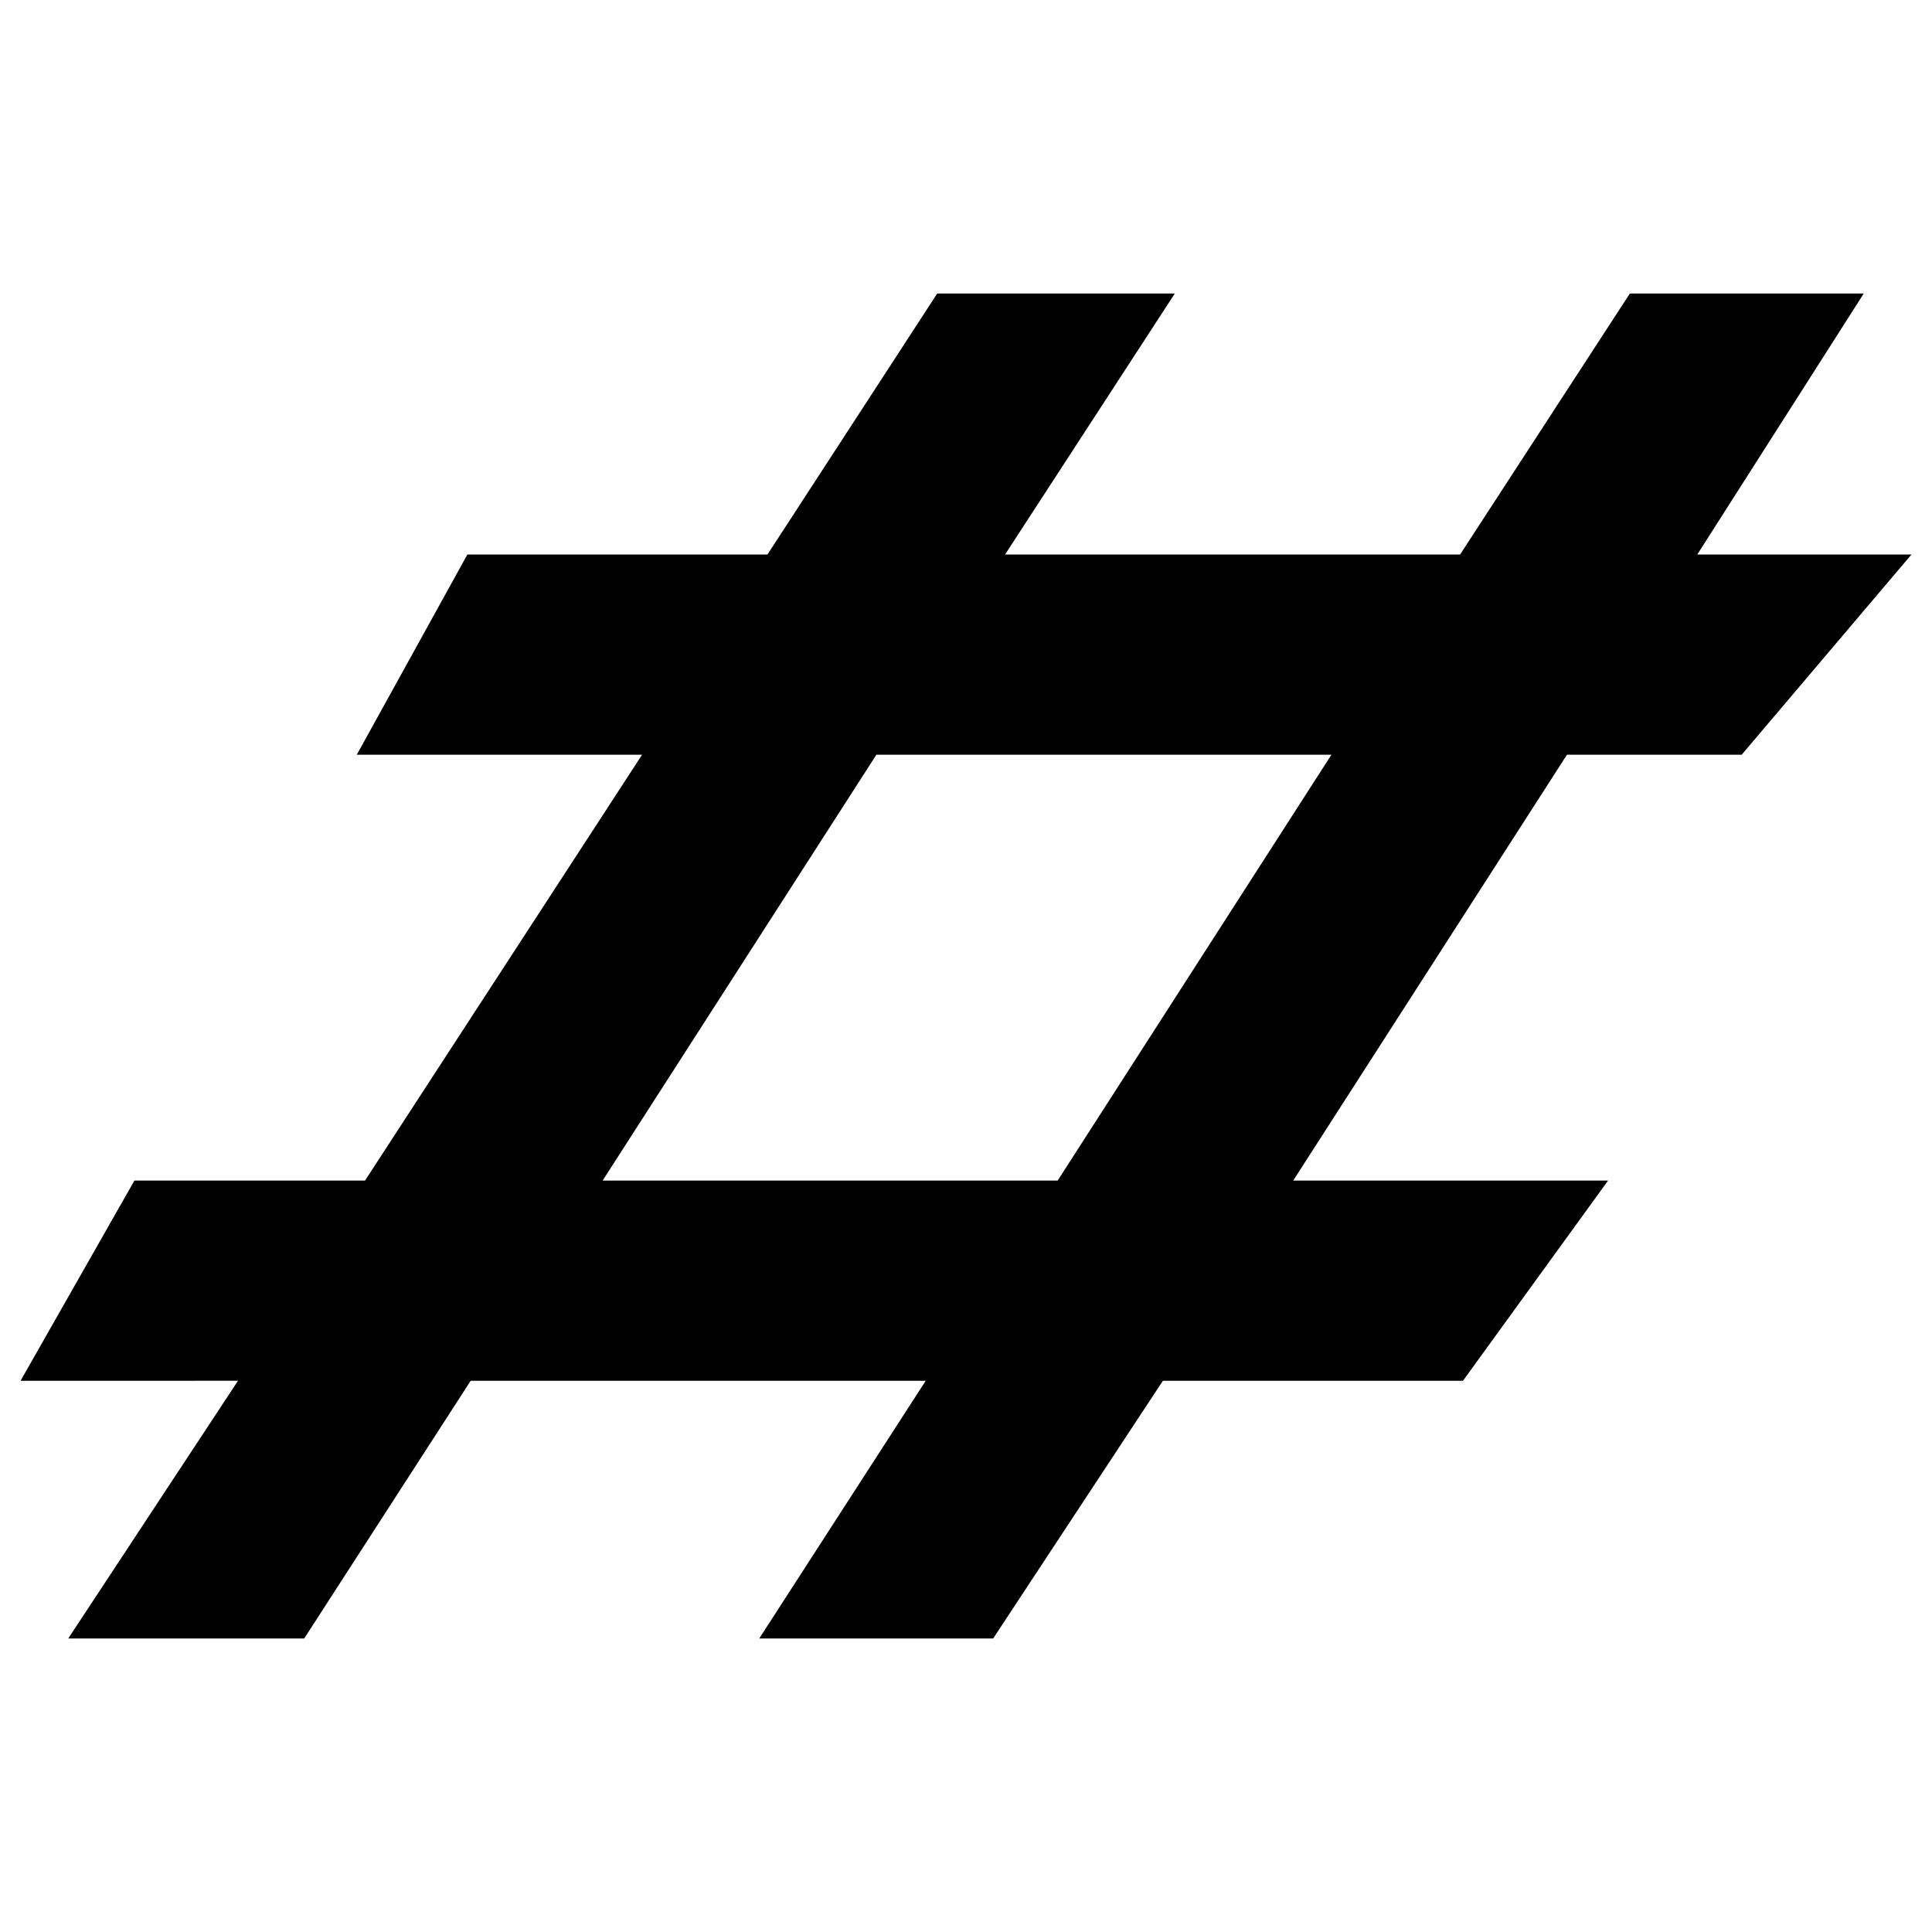 <?xml version="1.0" encoding="UTF-8"?>
<svg id="_圖層_1" data-name="圖層_1" xmlns="http://www.w3.org/2000/svg" version="1.1" viewBox="0 0 47 47">
  <!-- Generator: Adobe Illustrator 29.7.0, SVG Export Plug-In . SVG Version: 2.1.1 Build 14)  -->
  <path d="M42.37,18.36h-4.25l-6.66,10.36h7.66l-3.53,4.87h-7.3l-4.13,6.27h-5.69l4.05-6.27h-11.07l-4.05,6.27H1.66l4.13-6.27H.5l2.77-4.87h5.61l6.74-10.36h-6.94l2.69-4.87h7.3l4.13-6.35h5.78l-4.13,6.35h11.07l4.13-6.35h5.69l-4.05,6.35h5.21l-4.13,4.87ZM25.73,28.72l6.66-10.36h-11.07l-6.66,10.36h11.07Z"/>
</svg>